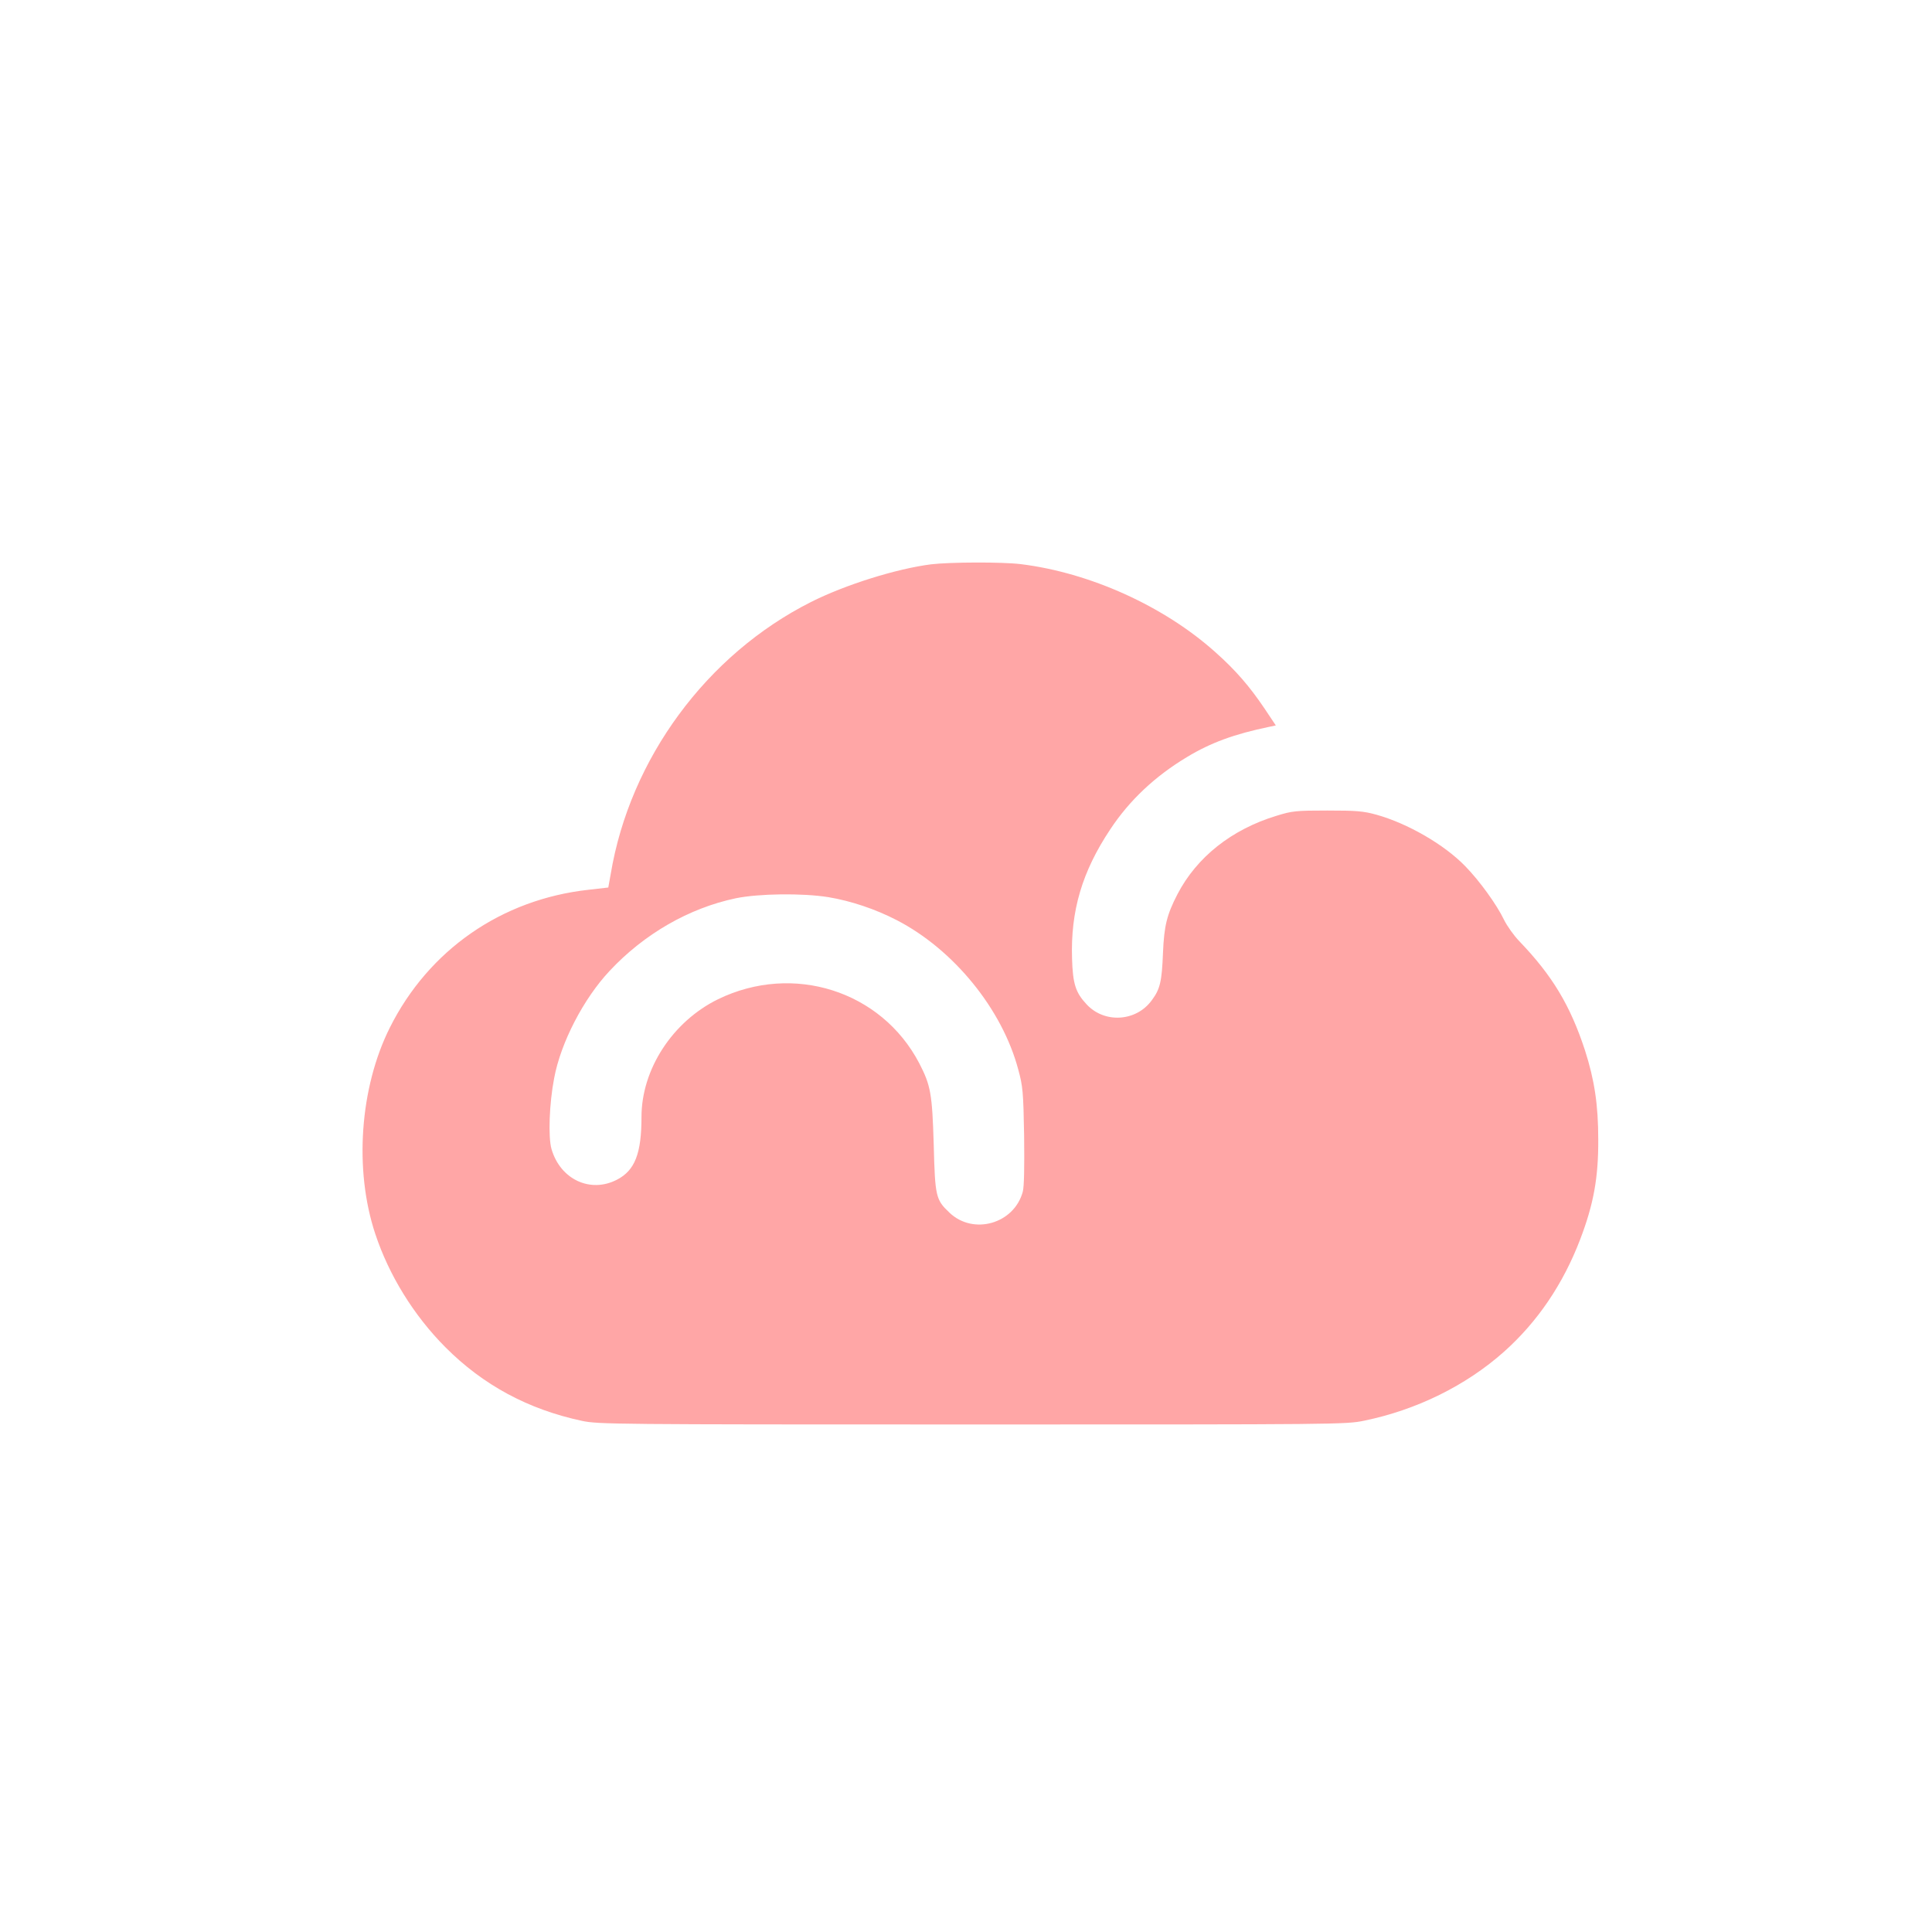 <?xml version="1.0" standalone="no"?>
<!DOCTYPE svg PUBLIC "-//W3C//DTD SVG 20010904//EN"
 "http://www.w3.org/TR/2001/REC-SVG-20010904/DTD/svg10.dtd">
<svg version="1.0" xmlns="http://www.w3.org/2000/svg"
 width="1024pt" height="1024pt" viewBox="0 0 1024 1024"
 preserveAspectRatio="xMidYMid meet">

<g transform="translate(0,1024) scale(0.1,-0.1)"
fill="#ffa6a6" stroke="none">
<path d="M4935 7249 c-182 -23 -455 -108 -637 -200 -552 -278 -959 -830 -1061
-1441 l-13 -72 -105 -12 c-461 -51 -847 -319 -1053 -731 -159 -318 -190 -753
-77 -1093 73 -220 204 -432 371 -600 200 -201 439 -330 725 -391 87 -18 158
-19 2068 -19 1940 0 1981 0 2077 20 278 57 540 186 742 366 177 158 313 358
404 597 70 184 96 324 95 527 0 184 -20 316 -70 472 -78 239 -174 398 -348
579 -29 30 -66 82 -82 115 -38 79 -128 204 -204 282 -112 116 -307 228 -472
274 -69 19 -105 22 -260 22 -167 0 -186 -2 -270 -28 -237 -72 -422 -219 -524
-415 -57 -110 -71 -169 -77 -311 -6 -152 -15 -192 -59 -251 -82 -114 -251
-125 -346 -22 -58 62 -73 108 -77 242 -8 253 53 461 203 686 102 154 237 281
407 383 126 76 250 121 432 159 l38 8 -60 90 c-79 117 -152 202 -260 298 -273
245 -666 422 -1032 467 -99 12 -374 11 -475 -1z m-545 -1764 c120 -20 249 -63
363 -122 302 -156 559 -472 644 -792 24 -88 27 -117 31 -351 2 -167 0 -270 -7
-296 -46 -171 -263 -232 -389 -111 -72 68 -76 85 -83 357 -8 273 -16 317 -77
435 -201 384 -669 532 -1066 339 -241 -118 -406 -371 -406 -624 0 -194 -35
-283 -129 -332 -141 -74 -301 0 -348 162 -18 63 -12 240 14 375 35 189 156
422 294 569 183 196 421 333 669 385 121 25 353 28 490 6z"/>
</g>
</svg>
